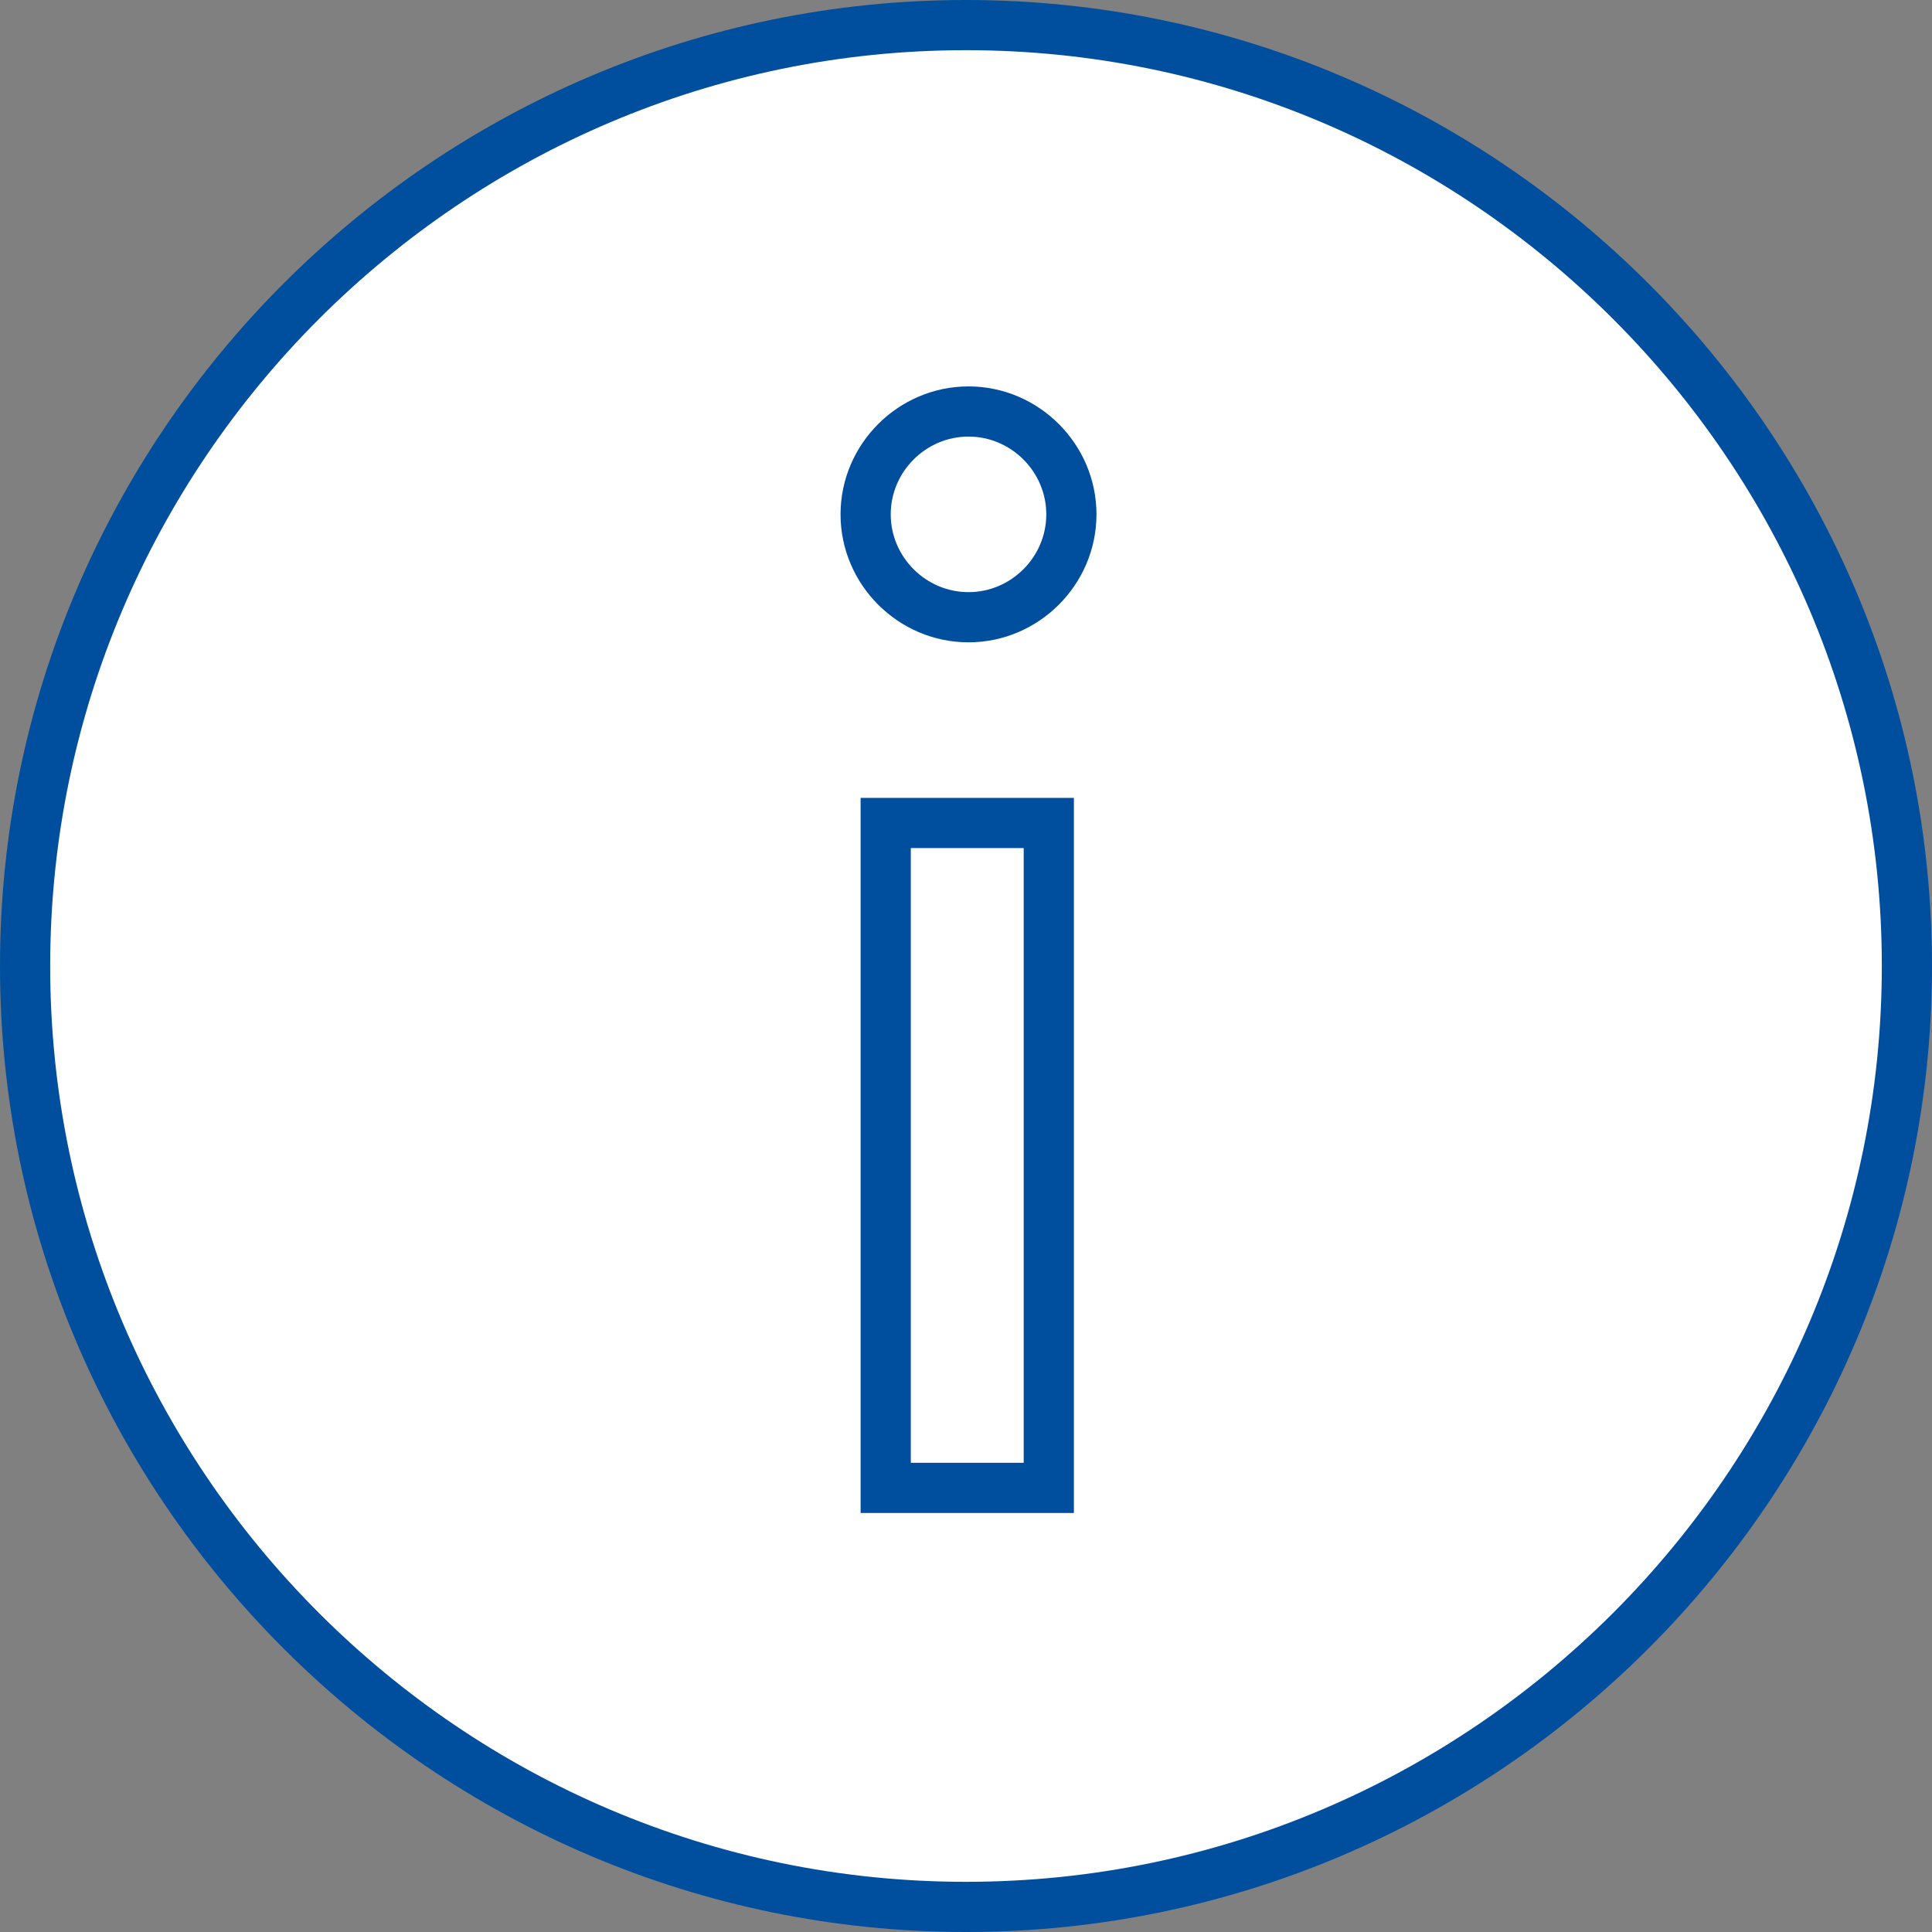 <?xml version="1.0" encoding="utf-8"?>
<!-- Generator: Adobe Illustrator 27.5.0, SVG Export Plug-In . SVG Version: 6.00 Build 0)  -->
<svg version="1.1" id="Ebene_1" xmlns="http://www.w3.org/2000/svg" xmlns:xlink="http://www.w3.org/1999/xlink" x="0px" y="0px"
	 viewBox="0 0 77 77" style="enable-background:new 0 0 77 77;" xml:space="preserve">
<rect x="0" y="0" width="77" height="77" fill="#808080" stroke="none"/>
<style type="text/css">
	.st0{fill:#FFFFFF;}
	.st1{fill:#004F9F;}
</style>
<path class="st0" d="M38.5,76.8c-21.1,0-38.3-17.2-38.3-38.3S17.4,0.2,38.5,0.2s38.3,17.2,38.3,38.3S59.6,76.8,38.5,76.8z"/>
<path class="st1" d="M38.5,77C17.3,77,0,59.7,0,38.5S17.3,0,38.5,0S77,17.3,77,38.5S59.7,77,38.5,77z M38.5,2C18.4,2,2,18.4,2,38.5
	S18.4,75,38.5,75S75,58.6,75,38.5S58.6,2,38.5,2z"/>
<path class="st1" d="M40.8,33.8v24.5h-4.5V33.8H40.8 M42.8,31.8h-8.5v28.5h8.5V31.8L42.8,31.8z"/>
<path class="st1" d="M38.6,17.4c1.7,0,3.1,1.4,3.1,3.1s-1.4,3.1-3.1,3.1s-3.1-1.4-3.1-3.1S36.9,17.4,38.6,17.4 M38.6,15.4
	c-2.8,0-5.1,2.3-5.1,5.1s2.3,5.1,5.1,5.1s5.1-2.3,5.1-5.1S41.4,15.4,38.6,15.4L38.6,15.4z"/>
</svg>

